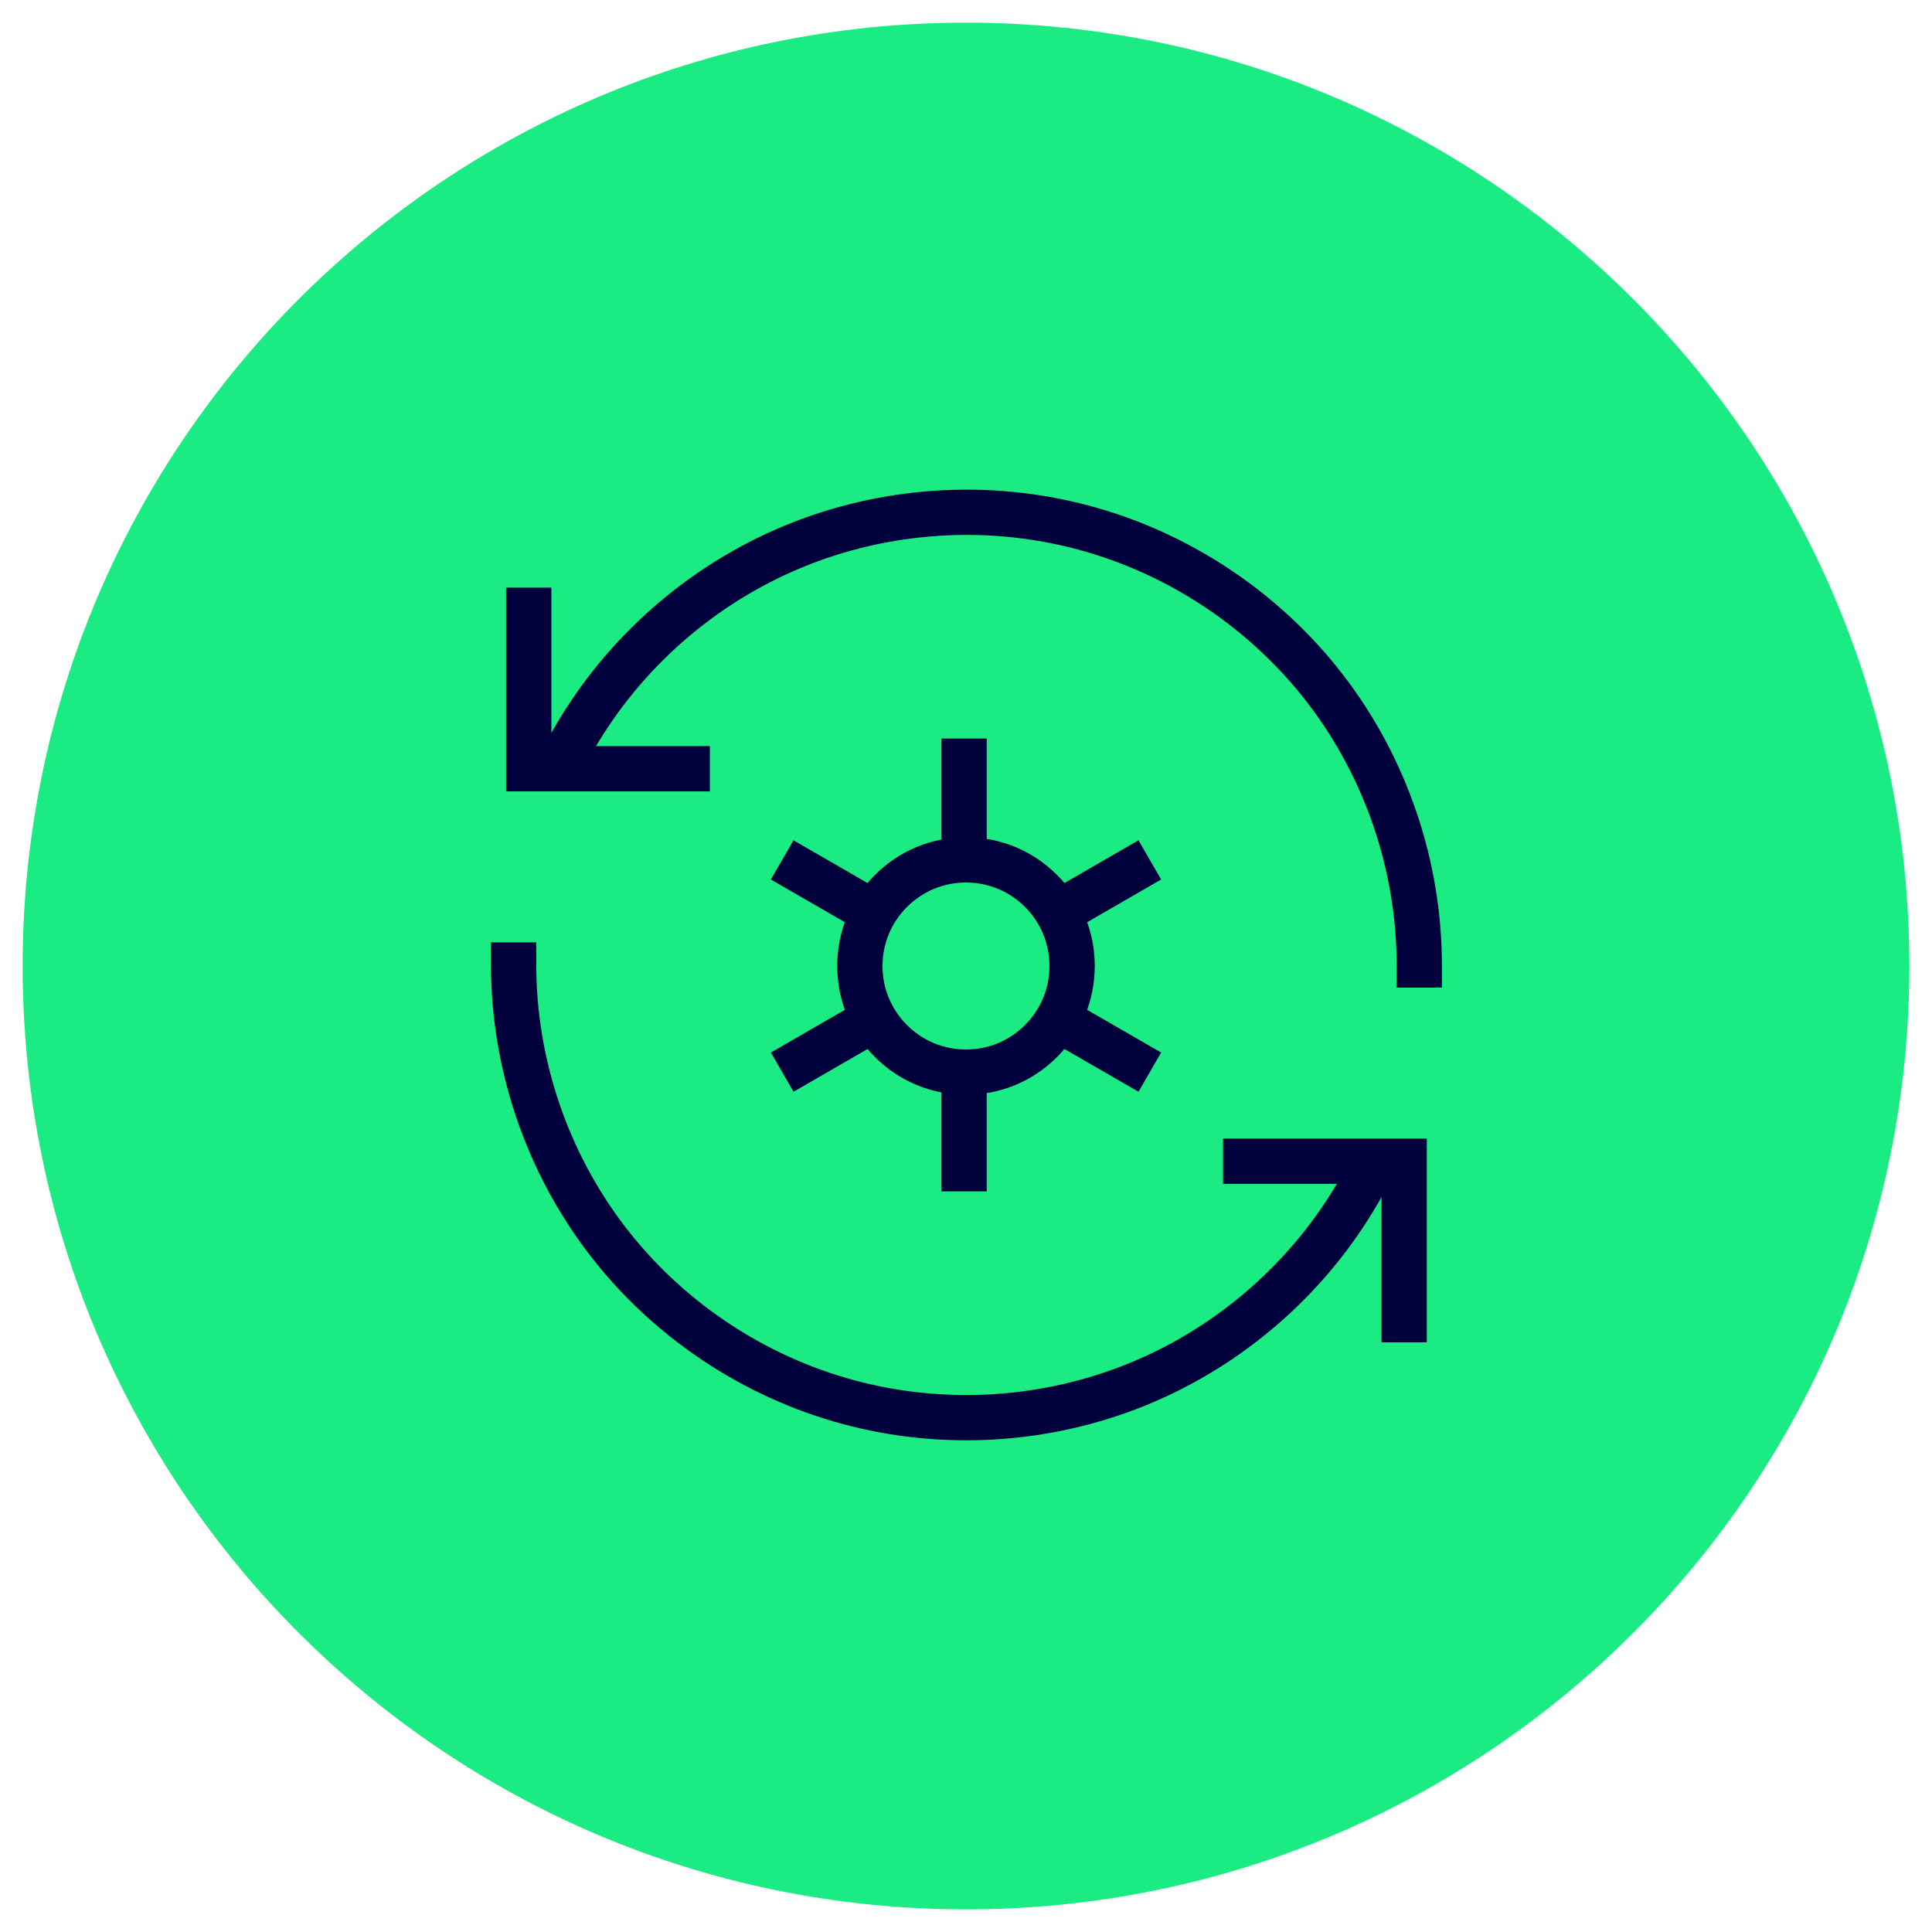 <?xml version="1.0" encoding="UTF-8"?>
<svg xmlns="http://www.w3.org/2000/svg" id="Ebene_1" version="1.1" viewBox="0 0 128 128">
  <defs>
    <style>
      .st0 {
        fill: #1beb83;
      }

      .st1 {
        fill: #00003c;
      }
    </style>
  </defs>
  <path class="st0" d="M64,1.5h0c34.518,0,62.5,27.982,62.5,62.5h0c0,34.518-27.982,62.5-62.5,62.5h0C29.482,126.5,1.5,98.518,1.5,64h0C1.5,29.482,29.482,1.5,64,1.5Z"></path>
  <polygon class="st1" points="47.03 52.431 33.53 52.431 33.53 38.931 36.53 38.931 36.53 49.431 47.03 49.431 47.03 52.431"></polygon>
  <polygon class="st1" points="94.53 88.932 91.53 88.932 91.53 78.432 81.03 78.432 81.03 75.432 94.53 75.432 94.53 88.932"></polygon>
  <path class="st1" d="M64.011,95.423c-2.736,0-5.474-.354-8.13-1.064-6.661-1.784-12.641-5.78-16.839-11.251-4.198-5.47-6.511-12.28-6.512-19.176v-1.5h3v1.5c0,6.239,2.093,12.401,5.892,17.35s9.209,8.564,15.235,10.179c6.028,1.614,12.521,1.189,18.284-1.198,5.764-2.388,10.656-6.678,13.776-12.08l.75-1.299,2.598,1.5-.75,1.299c-3.448,5.972-8.855,10.713-15.226,13.352-3.831,1.587-7.953,2.39-12.079,2.39v-.002s0,0,.001,0ZM92.53,65.432v-1.5c0-6.239-2.093-12.4-5.892-17.35-3.799-4.949-9.21-8.564-15.236-10.179-6.026-1.614-12.519-1.188-18.283,1.199-5.765,2.388-10.657,6.678-13.777,12.081l-.75,1.299-2.598-1.5.75-1.299c3.448-5.971,8.855-10.713,15.226-13.352,6.371-2.639,13.547-3.11,20.208-1.325s12.642,5.78,16.84,11.25c4.198,5.47,6.511,12.28,6.512,19.176v1.5h-3Z"></path>
  <g>
    <path class="st1" d="M64,72.531c-2.279,0-4.421-.888-6.032-2.499-1.611-1.61-2.499-3.753-2.499-6.032s.888-4.421,2.499-6.033,3.753-2.499,6.032-2.499,4.422.888,6.032,2.499c1.611,1.611,2.499,3.753,2.499,6.032s-.888,4.421-2.499,6.032-3.754,2.499-6.032,2.499h0ZM64,58.469c-1.478,0-2.867.575-3.911,1.62-1.045,1.044-1.621,2.434-1.621,3.911s.575,2.866,1.62,3.911,2.434,1.62,3.911,1.62,2.866-.575,3.911-1.62,1.62-2.434,1.62-3.911-.575-2.866-1.62-3.911-2.434-1.62-3.911-1.62h0Z"></path>
    <rect class="st1" x="62.373" y="48.931" width="3" height="8.038"></rect>
    <rect class="st1" x="62.373" y="71.031" width="3" height="7.9"></rect>
    <rect class="st1" x="69.618" y="57.227" width="7.031" height="3" transform="translate(-19.566 44.441) rotate(-30.004)"></rect>
    <rect class="st1" x="51.352" y="67.774" width="7.031" height="3" transform="translate(-27.288 36.721) rotate(-30.004)"></rect>
    <rect class="st1" x="53.366" y="55.213" width="3" height="7.031" transform="translate(-23.428 76.877) rotate(-59.998)"></rect>
    <rect class="st1" x="71.633" y="65.759" width="3" height="7.031" transform="translate(-23.428 97.969) rotate(-59.998)"></rect>
  </g>
</svg>
